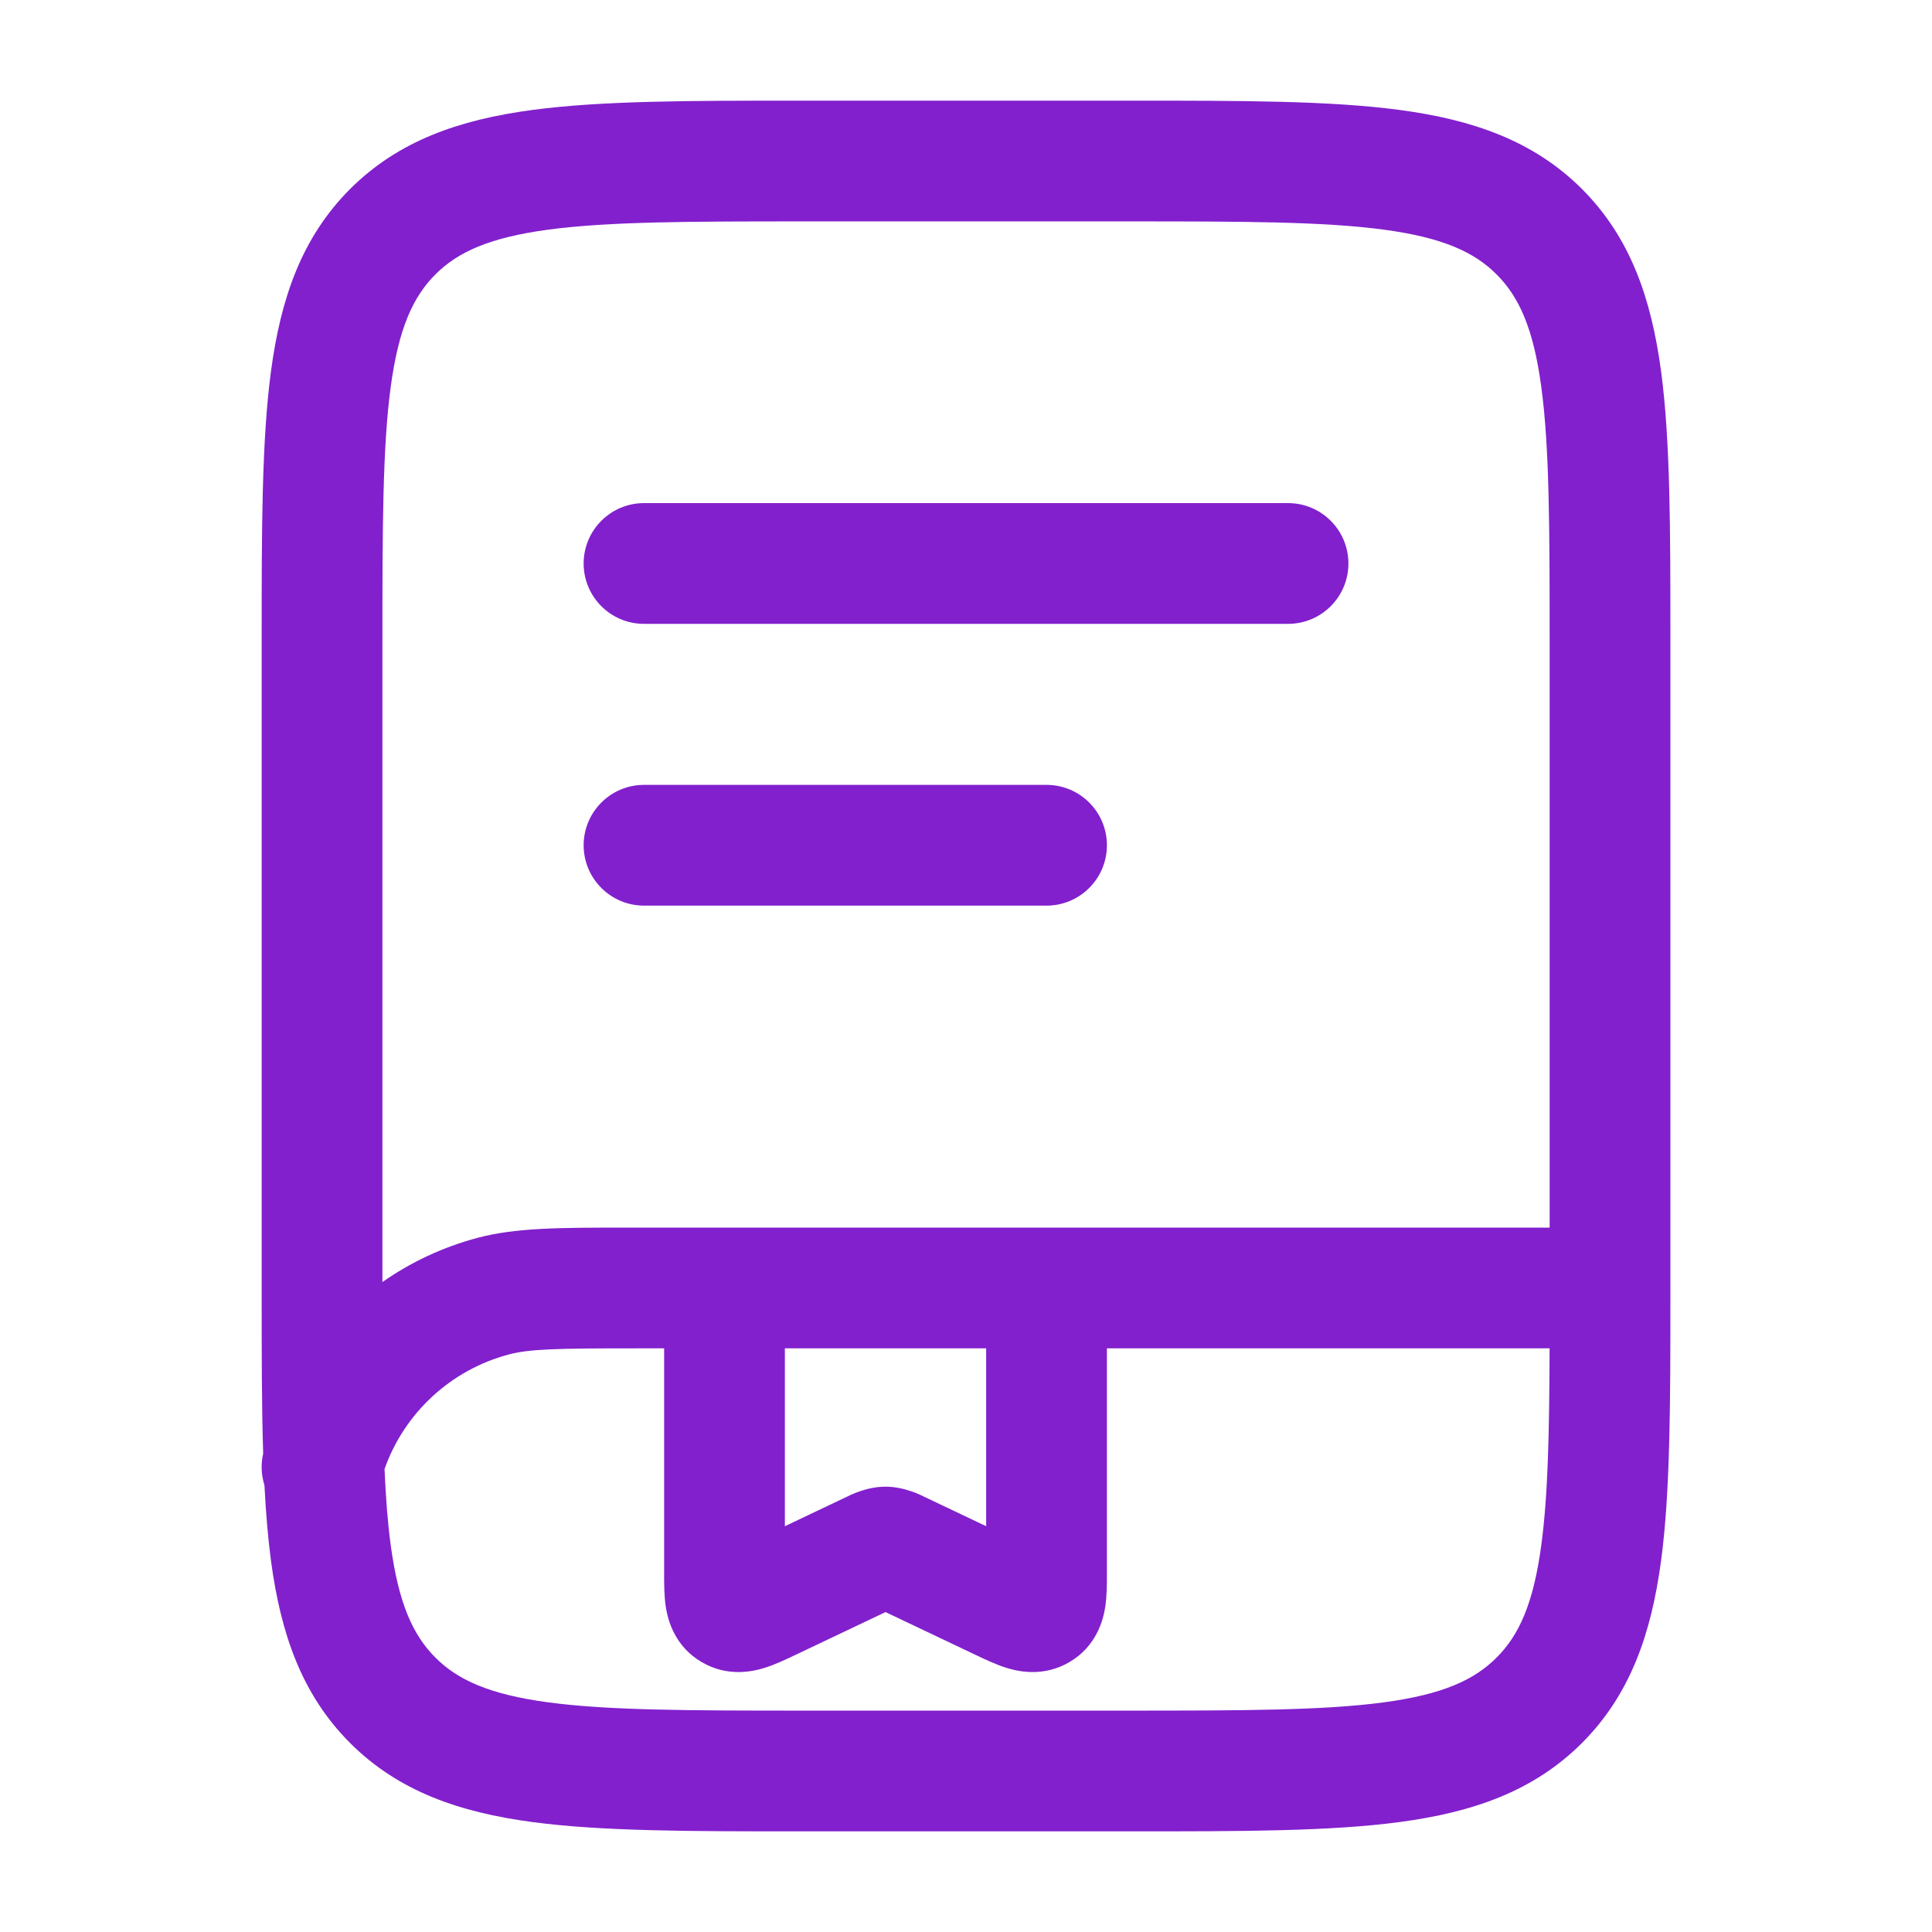 <?xml version="1.0" encoding="UTF-8"?> <svg xmlns="http://www.w3.org/2000/svg" width="32" height="32" viewBox="0 0 32 32" fill="none"><path fill-rule="evenodd" clip-rule="evenodd" d="M13.261 1.667H18.74C20.564 1.667 22.034 1.667 23.189 1.822C24.39 1.983 25.4 2.329 26.203 3.131C27.005 3.934 27.35 4.944 27.512 6.144C27.667 7.3 27.667 8.77 27.667 10.594V21.407C27.667 23.23 27.667 24.7 27.512 25.856C27.35 27.056 27.005 28.066 26.203 28.869C25.4 29.672 24.39 30.017 23.189 30.178C22.034 30.333 20.564 30.333 18.74 30.333H13.261C11.437 30.333 9.967 30.333 8.811 30.178C7.611 30.017 6.601 29.672 5.798 28.869C4.996 28.066 4.65 27.056 4.489 25.856C4.438 25.472 4.403 25.054 4.38 24.599C4.328 24.435 4.318 24.255 4.359 24.076C4.334 23.287 4.334 22.399 4.334 21.407V10.594C4.334 8.77 4.334 7.3 4.489 6.144C4.65 4.944 4.996 3.934 5.798 3.131C6.601 2.329 7.611 1.983 8.811 1.822C9.967 1.667 11.437 1.667 13.261 1.667ZM6.369 24.332C6.39 24.804 6.421 25.219 6.471 25.589C6.603 26.568 6.843 27.086 7.212 27.455C7.581 27.824 8.1 28.064 9.078 28.196C10.085 28.331 11.42 28.333 13.334 28.333H18.667C20.581 28.333 21.916 28.331 22.923 28.196C23.901 28.064 24.419 27.824 24.788 27.455C25.157 27.086 25.398 26.568 25.529 25.589C25.64 24.767 25.662 23.728 25.666 22.333H18.334V26.041C18.334 26.053 18.334 26.065 18.334 26.077C18.334 26.226 18.334 26.437 18.306 26.618C18.271 26.84 18.157 27.269 17.714 27.529C17.286 27.78 16.869 27.687 16.67 27.625C16.497 27.571 16.307 27.481 16.166 27.413C16.154 27.408 16.143 27.403 16.133 27.398L14.667 26.701L13.201 27.398C13.191 27.403 13.18 27.408 13.169 27.413C13.027 27.481 12.837 27.571 12.664 27.625C12.466 27.687 12.048 27.78 11.621 27.529C11.177 27.269 11.063 26.84 11.028 26.618C11 26.437 11 26.226 11 26.077C11 26.065 11 26.053 11 26.041V22.333H10.531C9.226 22.333 8.77 22.342 8.421 22.436C7.462 22.693 6.697 23.405 6.369 24.332ZM13 22.333V25.279L13.999 24.804C14.002 24.803 14.006 24.801 14.011 24.799C14.077 24.765 14.352 24.624 14.667 24.624C14.982 24.624 15.258 24.765 15.323 24.799C15.328 24.801 15.332 24.803 15.335 24.804L16.334 25.279V22.333H13ZM10.531 20.333C10.479 20.333 10.427 20.333 10.376 20.333C9.286 20.333 8.542 20.333 7.903 20.504C7.333 20.657 6.803 20.906 6.334 21.235V10.667C6.334 8.753 6.336 7.418 6.471 6.411C6.603 5.432 6.843 4.914 7.212 4.545C7.581 4.176 8.1 3.936 9.078 3.804C10.085 3.669 11.42 3.667 13.334 3.667H18.667C20.581 3.667 21.916 3.669 22.923 3.804C23.901 3.936 24.419 4.176 24.788 4.545C25.157 4.914 25.398 5.432 25.529 6.411C25.665 7.418 25.667 8.753 25.667 10.667V20.333H10.531ZM9.667 9.333C9.667 8.781 10.115 8.333 10.667 8.333H21.334C21.886 8.333 22.334 8.781 22.334 9.333C22.334 9.886 21.886 10.333 21.334 10.333H10.667C10.115 10.333 9.667 9.886 9.667 9.333ZM9.667 14C9.667 13.448 10.115 13 10.667 13H17.334C17.886 13 18.334 13.448 18.334 14C18.334 14.552 17.886 15 17.334 15H10.667C10.115 15 9.667 14.552 9.667 14Z" fill="#8220CD"></path></svg> 